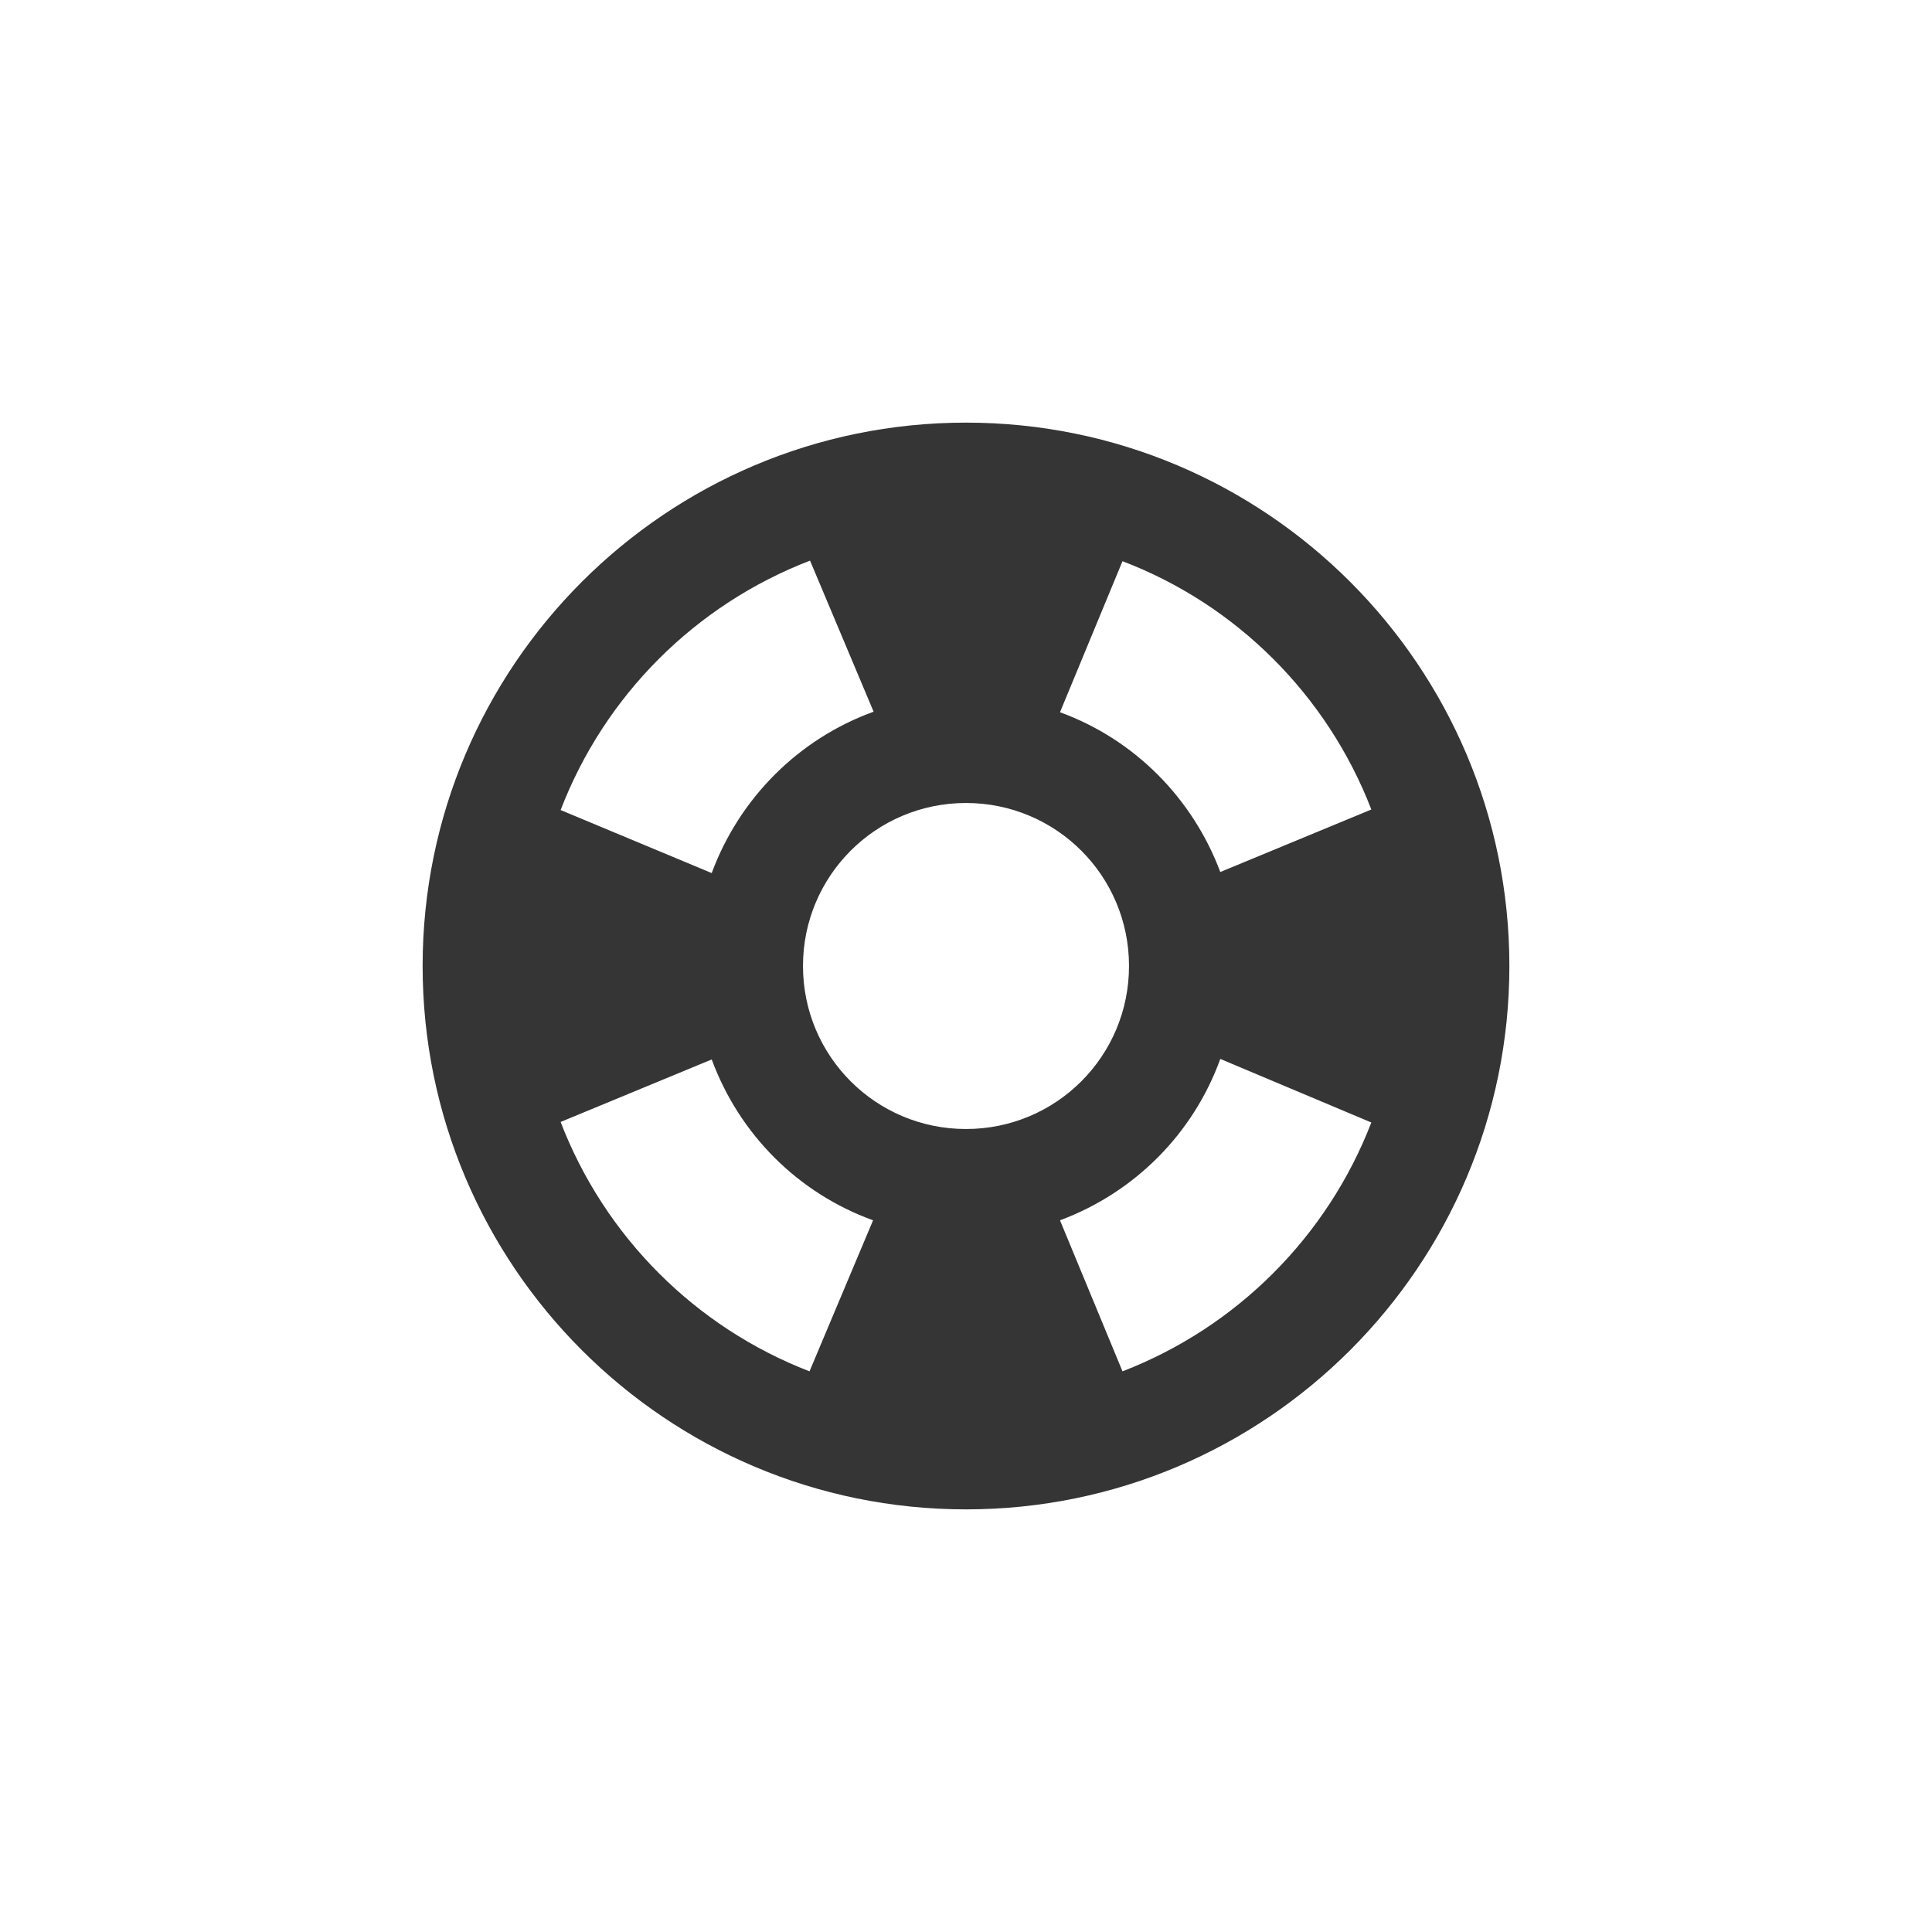 <svg width="40" height="40" viewBox="0 0 40 40" fill="none" xmlns="http://www.w3.org/2000/svg">
<path d="M20 8.75C13.79 8.75 8.75 13.79 8.75 20C8.75 26.21 13.79 31.25 20 31.25C26.21 31.25 31.25 26.21 31.25 20C31.25 13.79 26.21 8.75 20 8.75ZM28.392 16.76L25.265 18.054C24.691 16.524 23.488 15.309 21.946 14.746L23.24 11.619C25.602 12.519 27.481 14.398 28.392 16.76ZM20 23.375C18.133 23.375 16.625 21.867 16.625 20C16.625 18.133 18.133 16.625 20 16.625C21.867 16.625 23.375 18.133 23.375 20C23.375 21.867 21.867 23.375 20 23.375ZM16.771 11.607L18.087 14.735C16.535 15.297 15.309 16.524 14.735 18.076L11.607 16.771C12.519 14.398 14.398 12.519 16.771 11.607ZM11.607 23.229L14.735 21.935C15.309 23.488 16.524 24.703 18.076 25.265L16.76 28.392C14.398 27.481 12.519 25.602 11.607 23.229ZM23.24 28.392L21.946 25.265C23.488 24.691 24.703 23.476 25.265 21.924L28.392 23.24C27.481 25.602 25.602 27.481 23.24 28.392Z" fill="#363535"/>
</svg>
